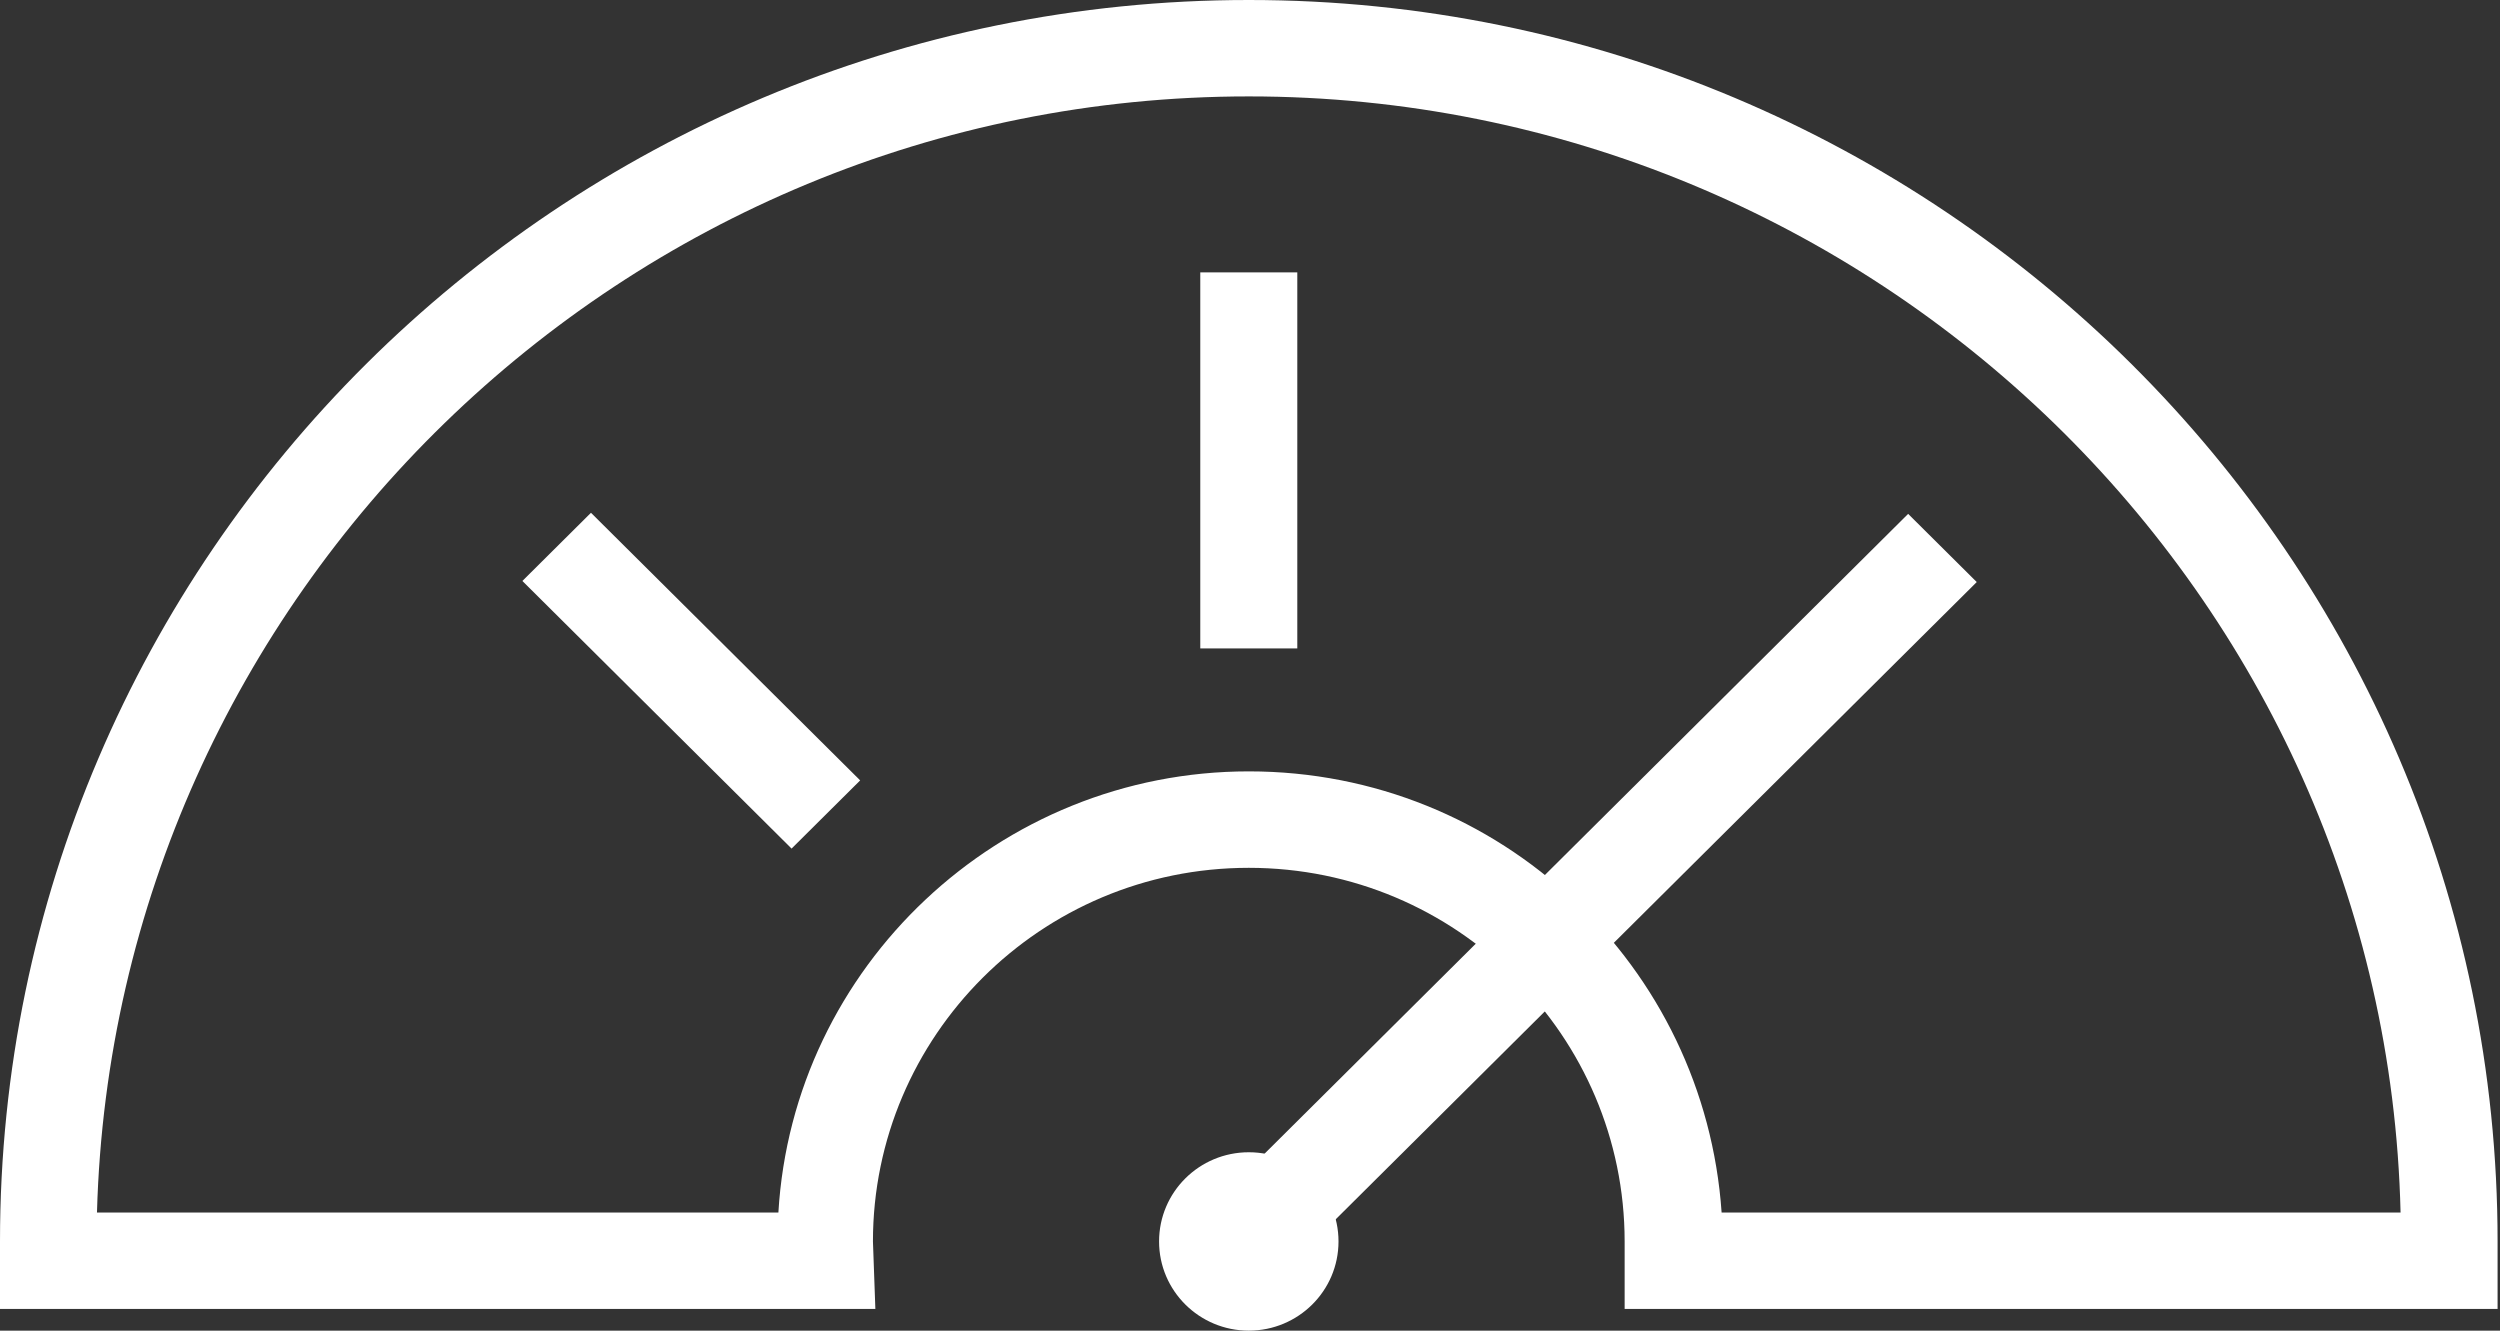 <svg width="62" height="33" viewBox="0 0 62 33" fill="none" xmlns="http://www.w3.org/2000/svg">
<rect x="0" y="0" width="62" height="33" fill="#333333" stroke="none"/>
<path d="M30.97 33C32.199 33 33.195 32.01 33.195 30.788C33.195 29.566 32.199 28.576 30.97 28.576C29.741 28.576 28.745 29.566 28.745 30.788C28.745 32.01 29.741 33 30.97 33Z" fill="white"/>
<path d="M47.322 12.744L30.143 29.822L31.844 31.513L49.023 14.435L47.322 12.744Z" fill="white"/>
<path d="M32.173 6.755H29.767V16.081H32.173V6.755Z" fill="white"/>
<path d="M14.656 12.717L12.955 14.408L19.631 21.045L21.332 19.354L14.656 12.717Z" fill="white"/>
<path d="M61.94 32.462H40.291V30.788C40.291 25.706 36.142 21.522 30.97 21.522C25.798 21.522 21.649 25.706 21.649 30.788L21.709 32.462H0V31.266C0 31.087 0 30.967 0 30.788C0 13.81 13.891 0 30.97 0C48.048 0 61.94 13.81 61.94 30.788C61.94 30.967 61.94 31.087 61.94 31.266V32.462ZM42.696 30.071H59.534C59.174 14.766 46.485 2.391 30.97 2.391C15.455 2.391 2.826 14.766 2.405 30.071H19.304C19.664 23.973 24.776 19.13 30.97 19.13C37.224 19.13 42.276 23.973 42.696 30.071Z" fill="white"/>
</svg>
